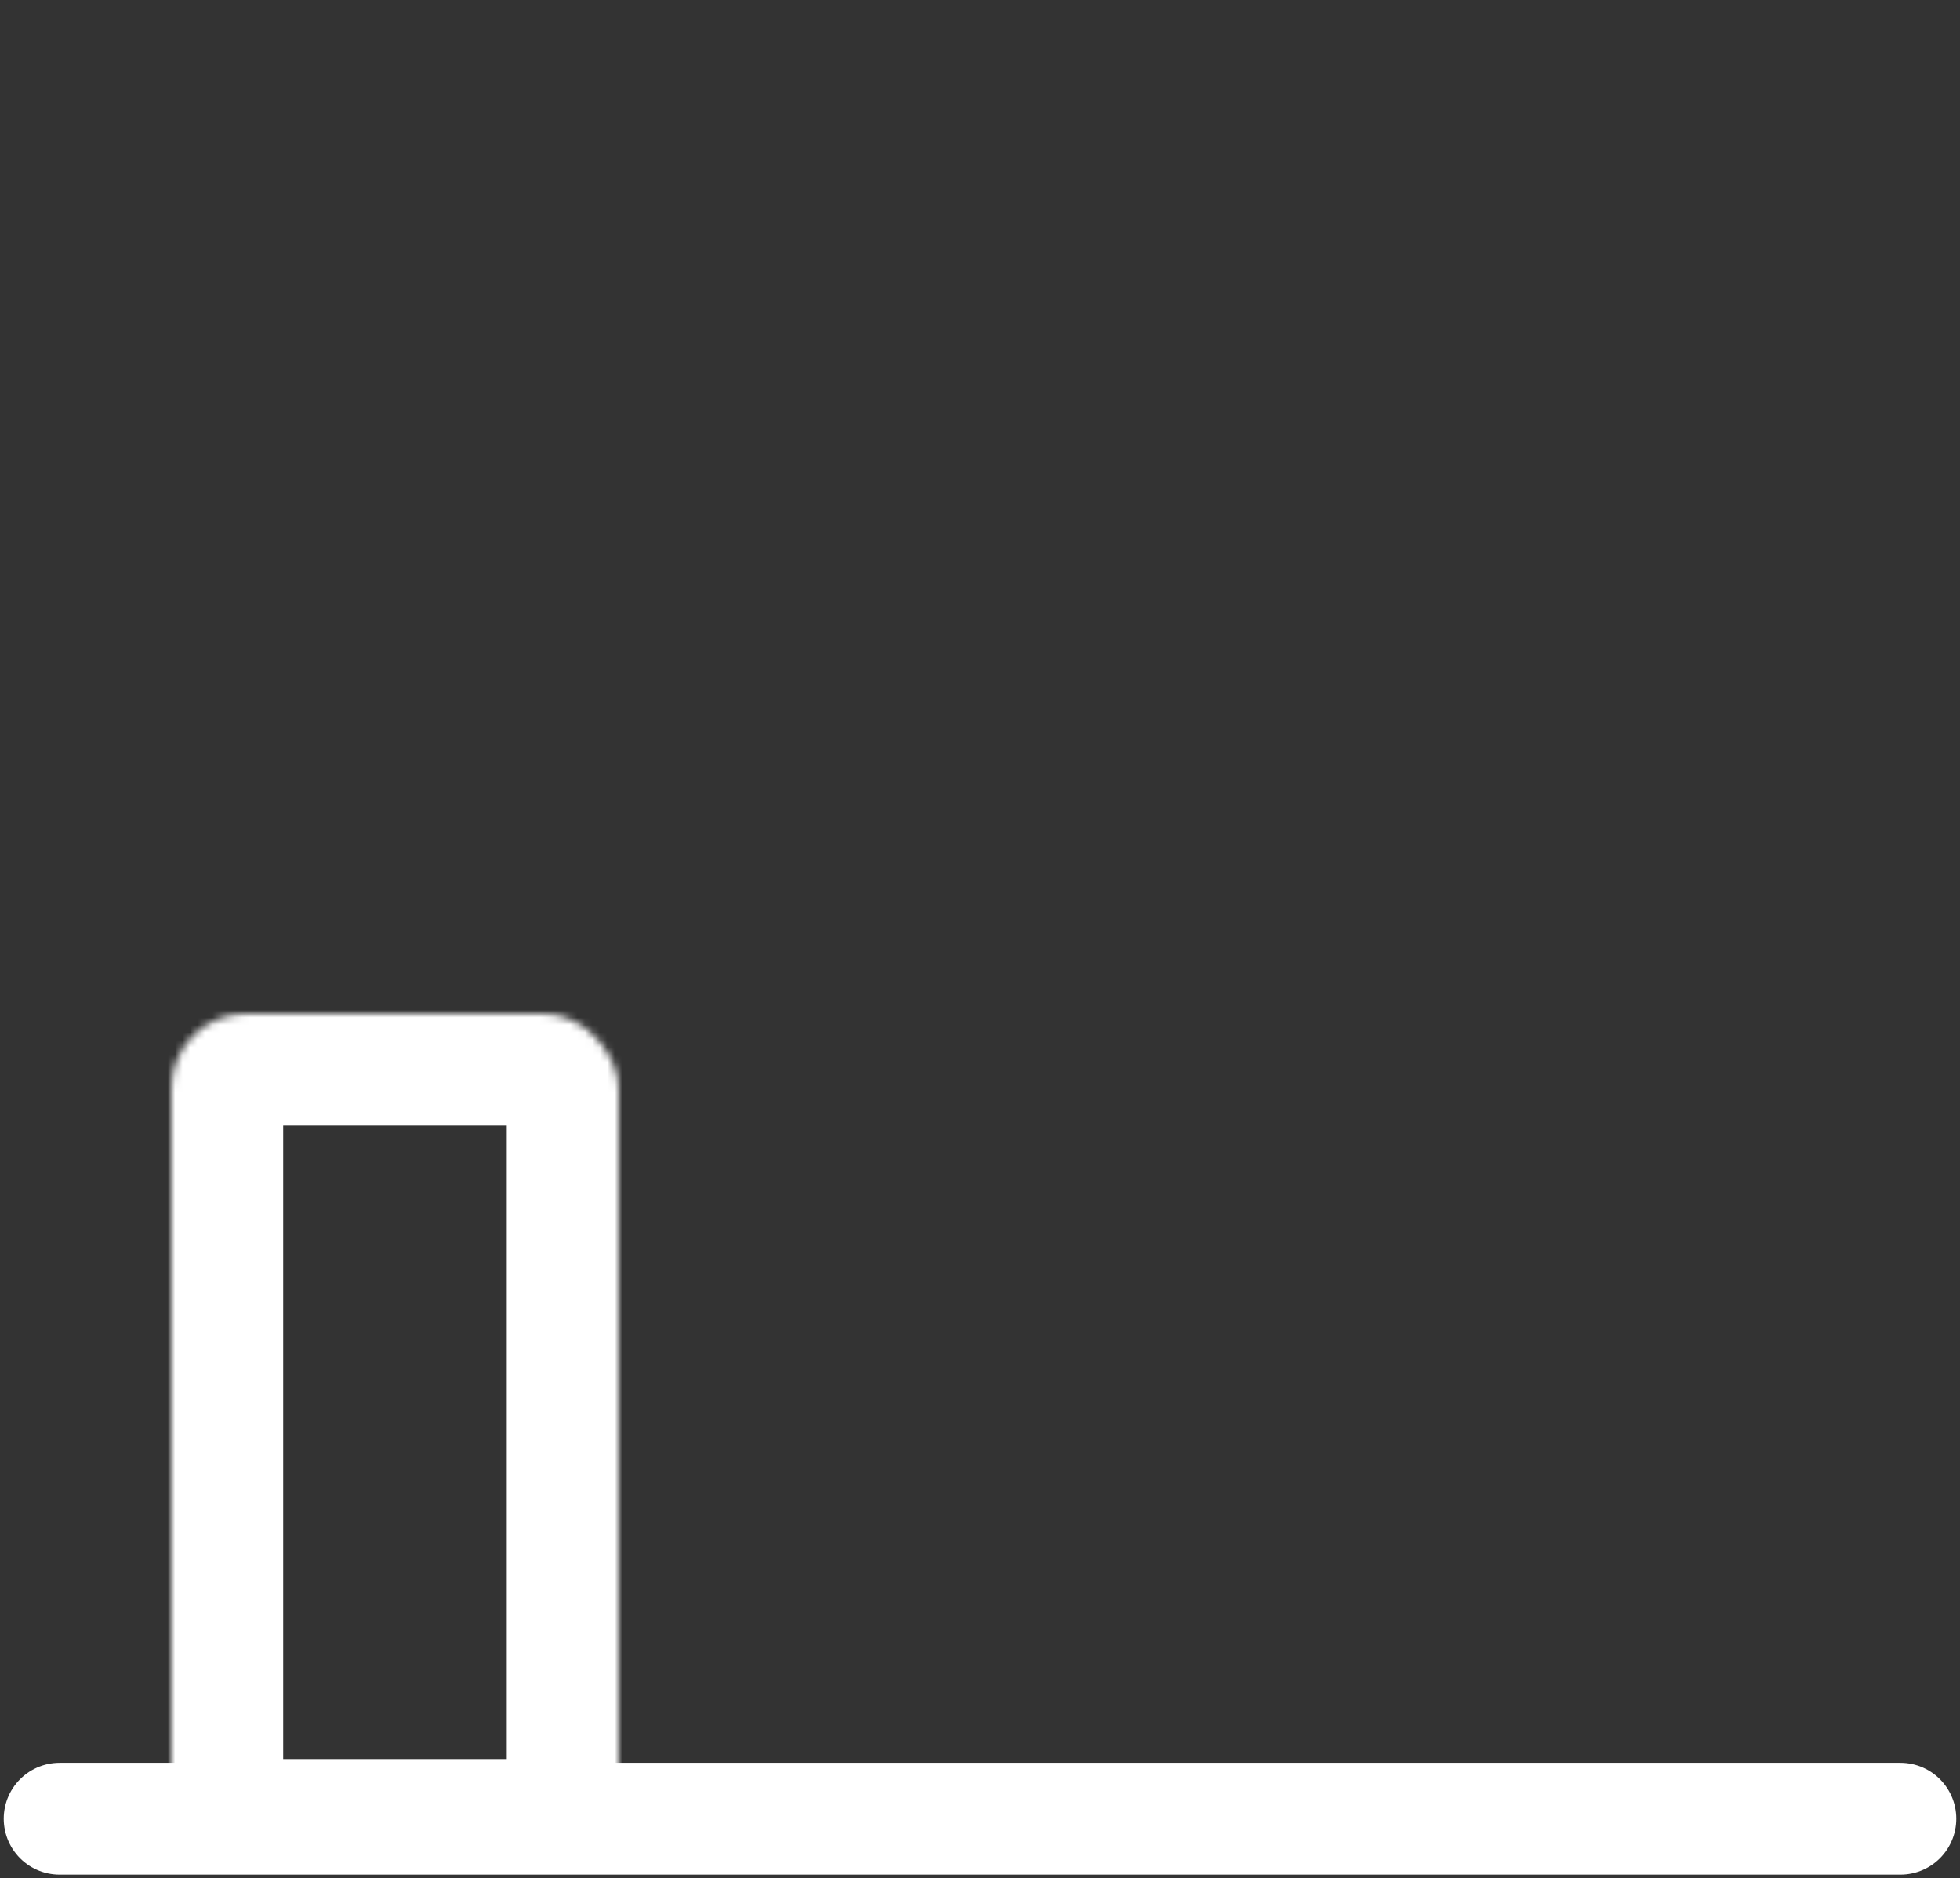 <svg id="ewqbCZVEA0r1" xmlns="http://www.w3.org/2000/svg" xmlns:xlink="http://www.w3.org/1999/xlink" viewBox="0 0 263 252" shape-rendering="geometricPrecision" text-rendering="geometricPrecision">
<rect x="0" y="0" width="263" height="252" fill="#333333" stroke="none"/>
<style><![CDATA[
#ewqbCZVEA0r2 {animation: ewqbCZVEA0r2_c_o 3000ms linear infinite normal forwards}@keyframes ewqbCZVEA0r2_c_o { 0% {opacity: 0} 33.333% {opacity: 0} 100% {opacity: 1}} #ewqbCZVEA0r8 {animation: ewqbCZVEA0r8_c_o 3000ms linear infinite normal forwards}@keyframes ewqbCZVEA0r8_c_o { 0% {opacity: 0} 70% {opacity: 1} 100% {opacity: 1}} #ewqbCZVEA0r12 {animation: ewqbCZVEA0r12_c_o 3000ms linear infinite normal forwards}@keyframes ewqbCZVEA0r12_c_o { 0% {opacity: 0} 20% {opacity: 0} 70% {opacity: 1} 100% {opacity: 1}}
]]></style>
<path id="ewqbCZVEA0r2" d="M206.16,0.01C211.1,1.93,212.9,5.6,212.8,10.81c-.2,10.12,0,20.23-.07,30.35c0,4.86-2.66,8.34-6.78,9.12-5.43,1-10-2.69-10.2-8.41-.13-4,0-8,0-12.54-.87.69-1.44,1.06-1.93,1.53-25.568,24.361-55.939,43.117-89.17,55.07-14.075,5.123-28.633,8.809-43.45,11-1.9.308-3.84.254-5.72-.16-1.843-.501-3.452-1.631-4.548-3.195s-1.61-3.462-1.452-5.365c.135-1.886.898-3.673,2.166-5.076s2.97-2.341,4.834-2.664c10.31-2.23,20.8-3.9,30.89-6.89c31.401-9.273,60.469-25.124,85.27-46.5c3.28-2.81,6.4-5.8,9.61-8.7.294-.229.605-.437.93-.62l-.18-.74h-3.58c-2.66,0-5.33,0-8,0-4.71-.1-8.08-2.65-8.93-6.68-.92-4.34,1-7.79,5.52-9.85.224-.14.432-.304.62-.49l37.53.01Z" opacity="0" fill="#FFFFFF"/><path d="M8,244h247" fill="none" stroke="#FFFFFF" stroke-width="15" stroke-linecap="round"/><g mask="url(#ewqbCZVEA0r6)"><rect width="60" height="115" rx="10" ry="10" transform="translate(23 136)" fill="none" stroke="#FFFFFF" stroke-width="30"/><mask id="ewqbCZVEA0r6" mask-type="luminance" x="-150%" y="-150%" height="400%" width="400%"><rect width="60" height="115" rx="10" ry="10" transform="translate(23 136)" fill="#fff"/></mask></g><g id="ewqbCZVEA0r8" opacity="0" mask="url(#ewqbCZVEA0r10)"><rect width="61" height="146" rx="10" ry="10" transform="translate(101 105)" fill="none" stroke="#FFFFFF" stroke-width="30"/><mask id="ewqbCZVEA0r10" mask-type="luminance" x="-150%" y="-150%" height="400%" width="400%"><rect width="61" height="146" rx="10" ry="10" transform="translate(101 105)" fill="#fff"/></mask></g><g id="ewqbCZVEA0r12" opacity="0" mask="url(#ewqbCZVEA0r14)"><rect width="60" height="175" rx="10" ry="10" transform="translate(180 76)" fill="none" stroke="#FFFFFF" stroke-width="30"/><mask id="ewqbCZVEA0r14" mask-type="luminance" x="-150%" y="-150%" height="400%" width="400%"><rect width="60" height="175" rx="10" ry="10" transform="translate(180 76)" fill="#fff"/></mask></g></svg>
